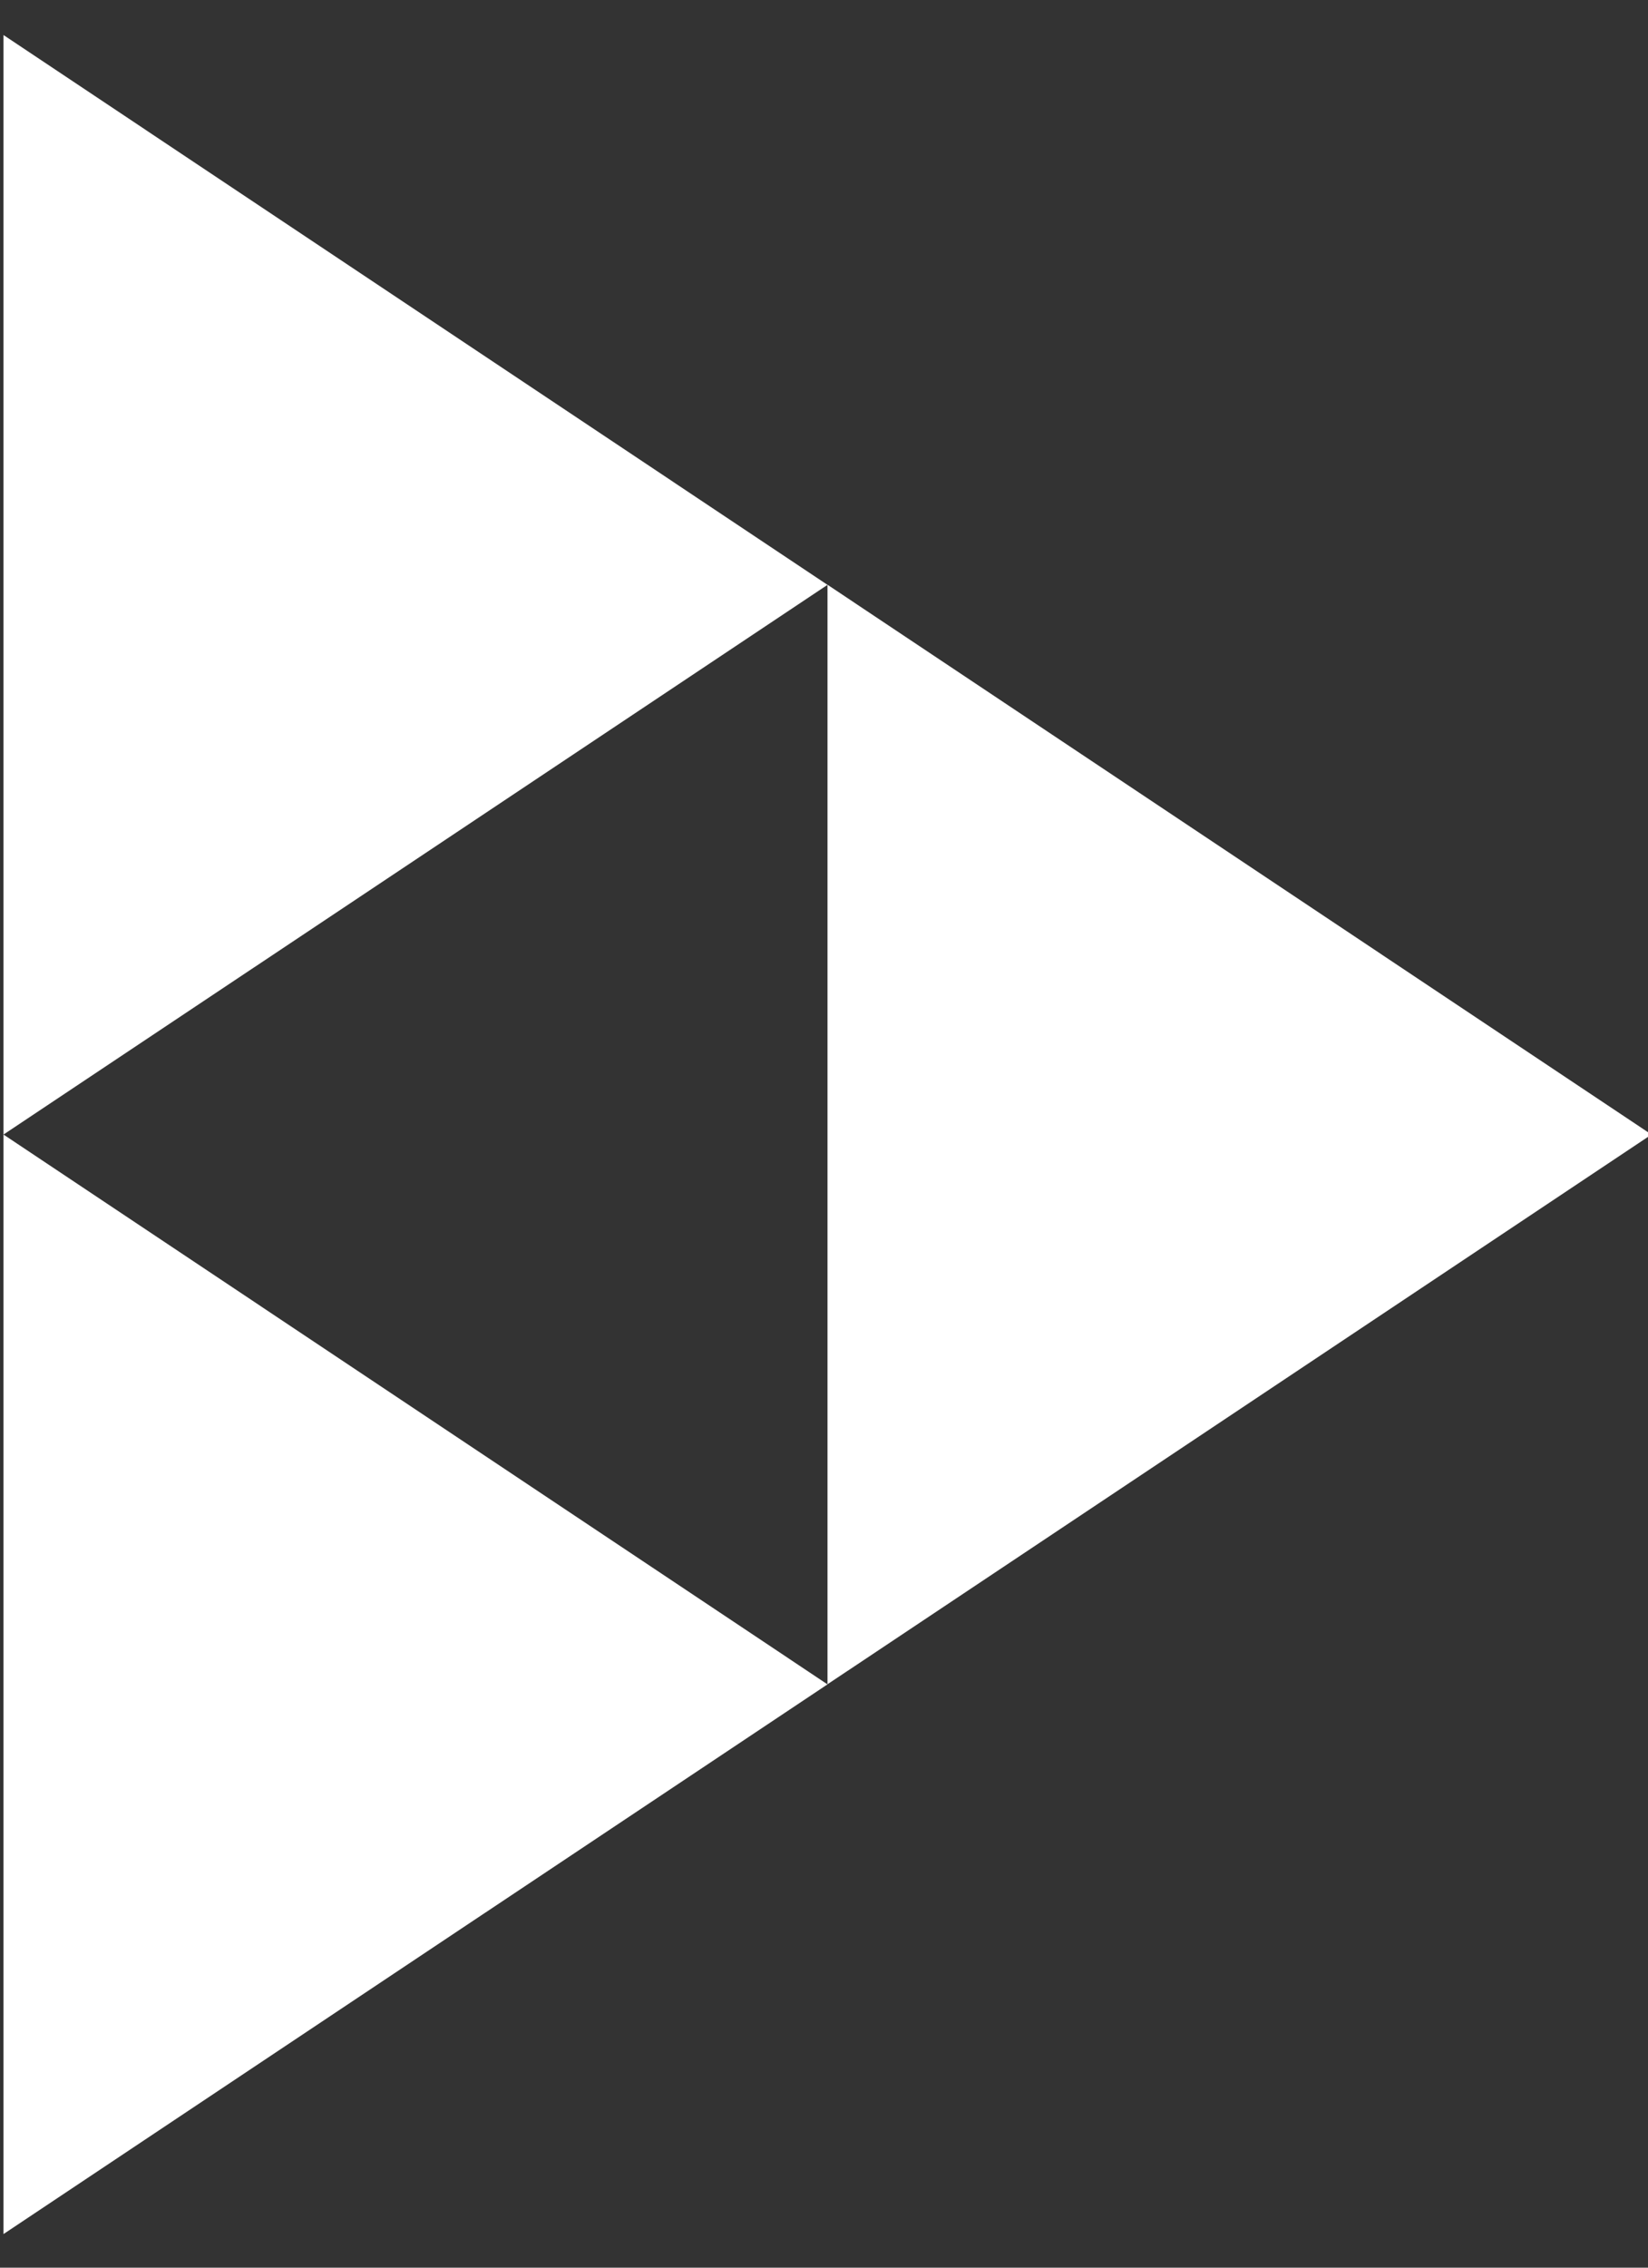 <?xml version="1.0" encoding="UTF-8" standalone="no"?>
<svg
   viewBox="2799 -911 16 22"
   version="1.1"
   id="svg13"
   sodipodi:docname="peertube.svg"
   width="16"
   height="22"
   inkscape:version="1.4.2 (ebf0e940d0, 2025-05-08)"
   inkscape:export-filename="peertube.png"
   inkscape:export-xdpi="96"
   inkscape:export-ydpi="96"
   xmlns:inkscape="http://www.inkscape.org/namespaces/inkscape"
   xmlns:sodipodi="http://sodipodi.sourceforge.net/DTD/sodipodi-0.dtd"
   xmlns="http://www.w3.org/2000/svg"
   xmlns:svg="http://www.w3.org/2000/svg"
   xmlns:rdf="http://www.w3.org/1999/02/22-rdf-syntax-ns#"
   xmlns:cc="http://creativecommons.org/ns#"
   xmlns:dc="http://purl.org/dc/elements/1.1/">
  <rect x="2799" y="-911" width="16" height="22" fill="#333333" stroke="none"/>
  <sodipodi:namedview
     pagecolor="#ffffff"
     bordercolor="#666666"
     borderopacity="1"
     objecttolerance="10"
     gridtolerance="10"
     guidetolerance="10"
     inkscape:pageopacity="0"
     inkscape:pageshadow="2"
     inkscape:window-width="1916"
     inkscape:window-height="1008"
     id="namedview15"
     showgrid="false"
     inkscape:zoom="29.790476"
     inkscape:cx="-1.191656"
     inkscape:cy="12.101183"
     inkscape:window-x="0"
     inkscape:window-y="0"
     inkscape:window-maximized="0"
     inkscape:current-layer="svg13"
     inkscape:showpageshadow="0"
     inkscape:pagecheckerboard="0"
     inkscape:deskcolor="#505050">
    <inkscape:page
       x="0"
       y="0"
       width="16"
       height="22"
       id="page2"
       margin="0"
       bleed="0" />
  </sodipodi:namedview>
  <defs
     id="defs4">
    <style
       id="style2">
      .cls-3 {
        fill: #211f20;
      }

      .cls-4 {
        fill: #737373;
      }

      .cls-5 {
        fill: #f1680d;
      }

      .cls-6 {
        fill: rgba(255, 255, 255, 0);
      }
    </style>
  </defs>
  <g
     id="Artboard_1"
     data-name="Artboard – 1"
     class="cls-1"
     transform="translate(0.034,-1.993)">
    <g
       id="Symbol_3_1"
       data-name="Symbol 3 – 1"
       transform="translate(2759,-975)">
      <g
         id="Group_44"
         data-name="Group 44"
         transform="translate(0,2.333)">
        <path
           id="Path_4"
           data-name="Path 4"
           class="cls-3"
           d="m -949,-500 v 10.667 l 8,-5.333"
           transform="translate(989,564)"
           inkscape:connector-curvature="0"
           style="fill:#ffffff;fill-opacity:1" />
        <path
           id="Path_5"
           data-name="Path 5"
           class="cls-4"
           d="m -949,-500 v 10.667 l 8,-5.333"
           transform="translate(989,574.667)"
           inkscape:connector-curvature="0"
           style="fill:#ffffff;fill-opacity:1" />
        <path
           id="Path_6"
           data-name="Path 6"
           class="cls-5"
           d="m -949,-500 v 10.667 l 8,-5.333"
           transform="translate(997,569.333)"
           inkscape:connector-curvature="0"
           style="fill:#ffffff;fill-opacity:1" />
      </g>
    </g>
  </g>
</svg>
